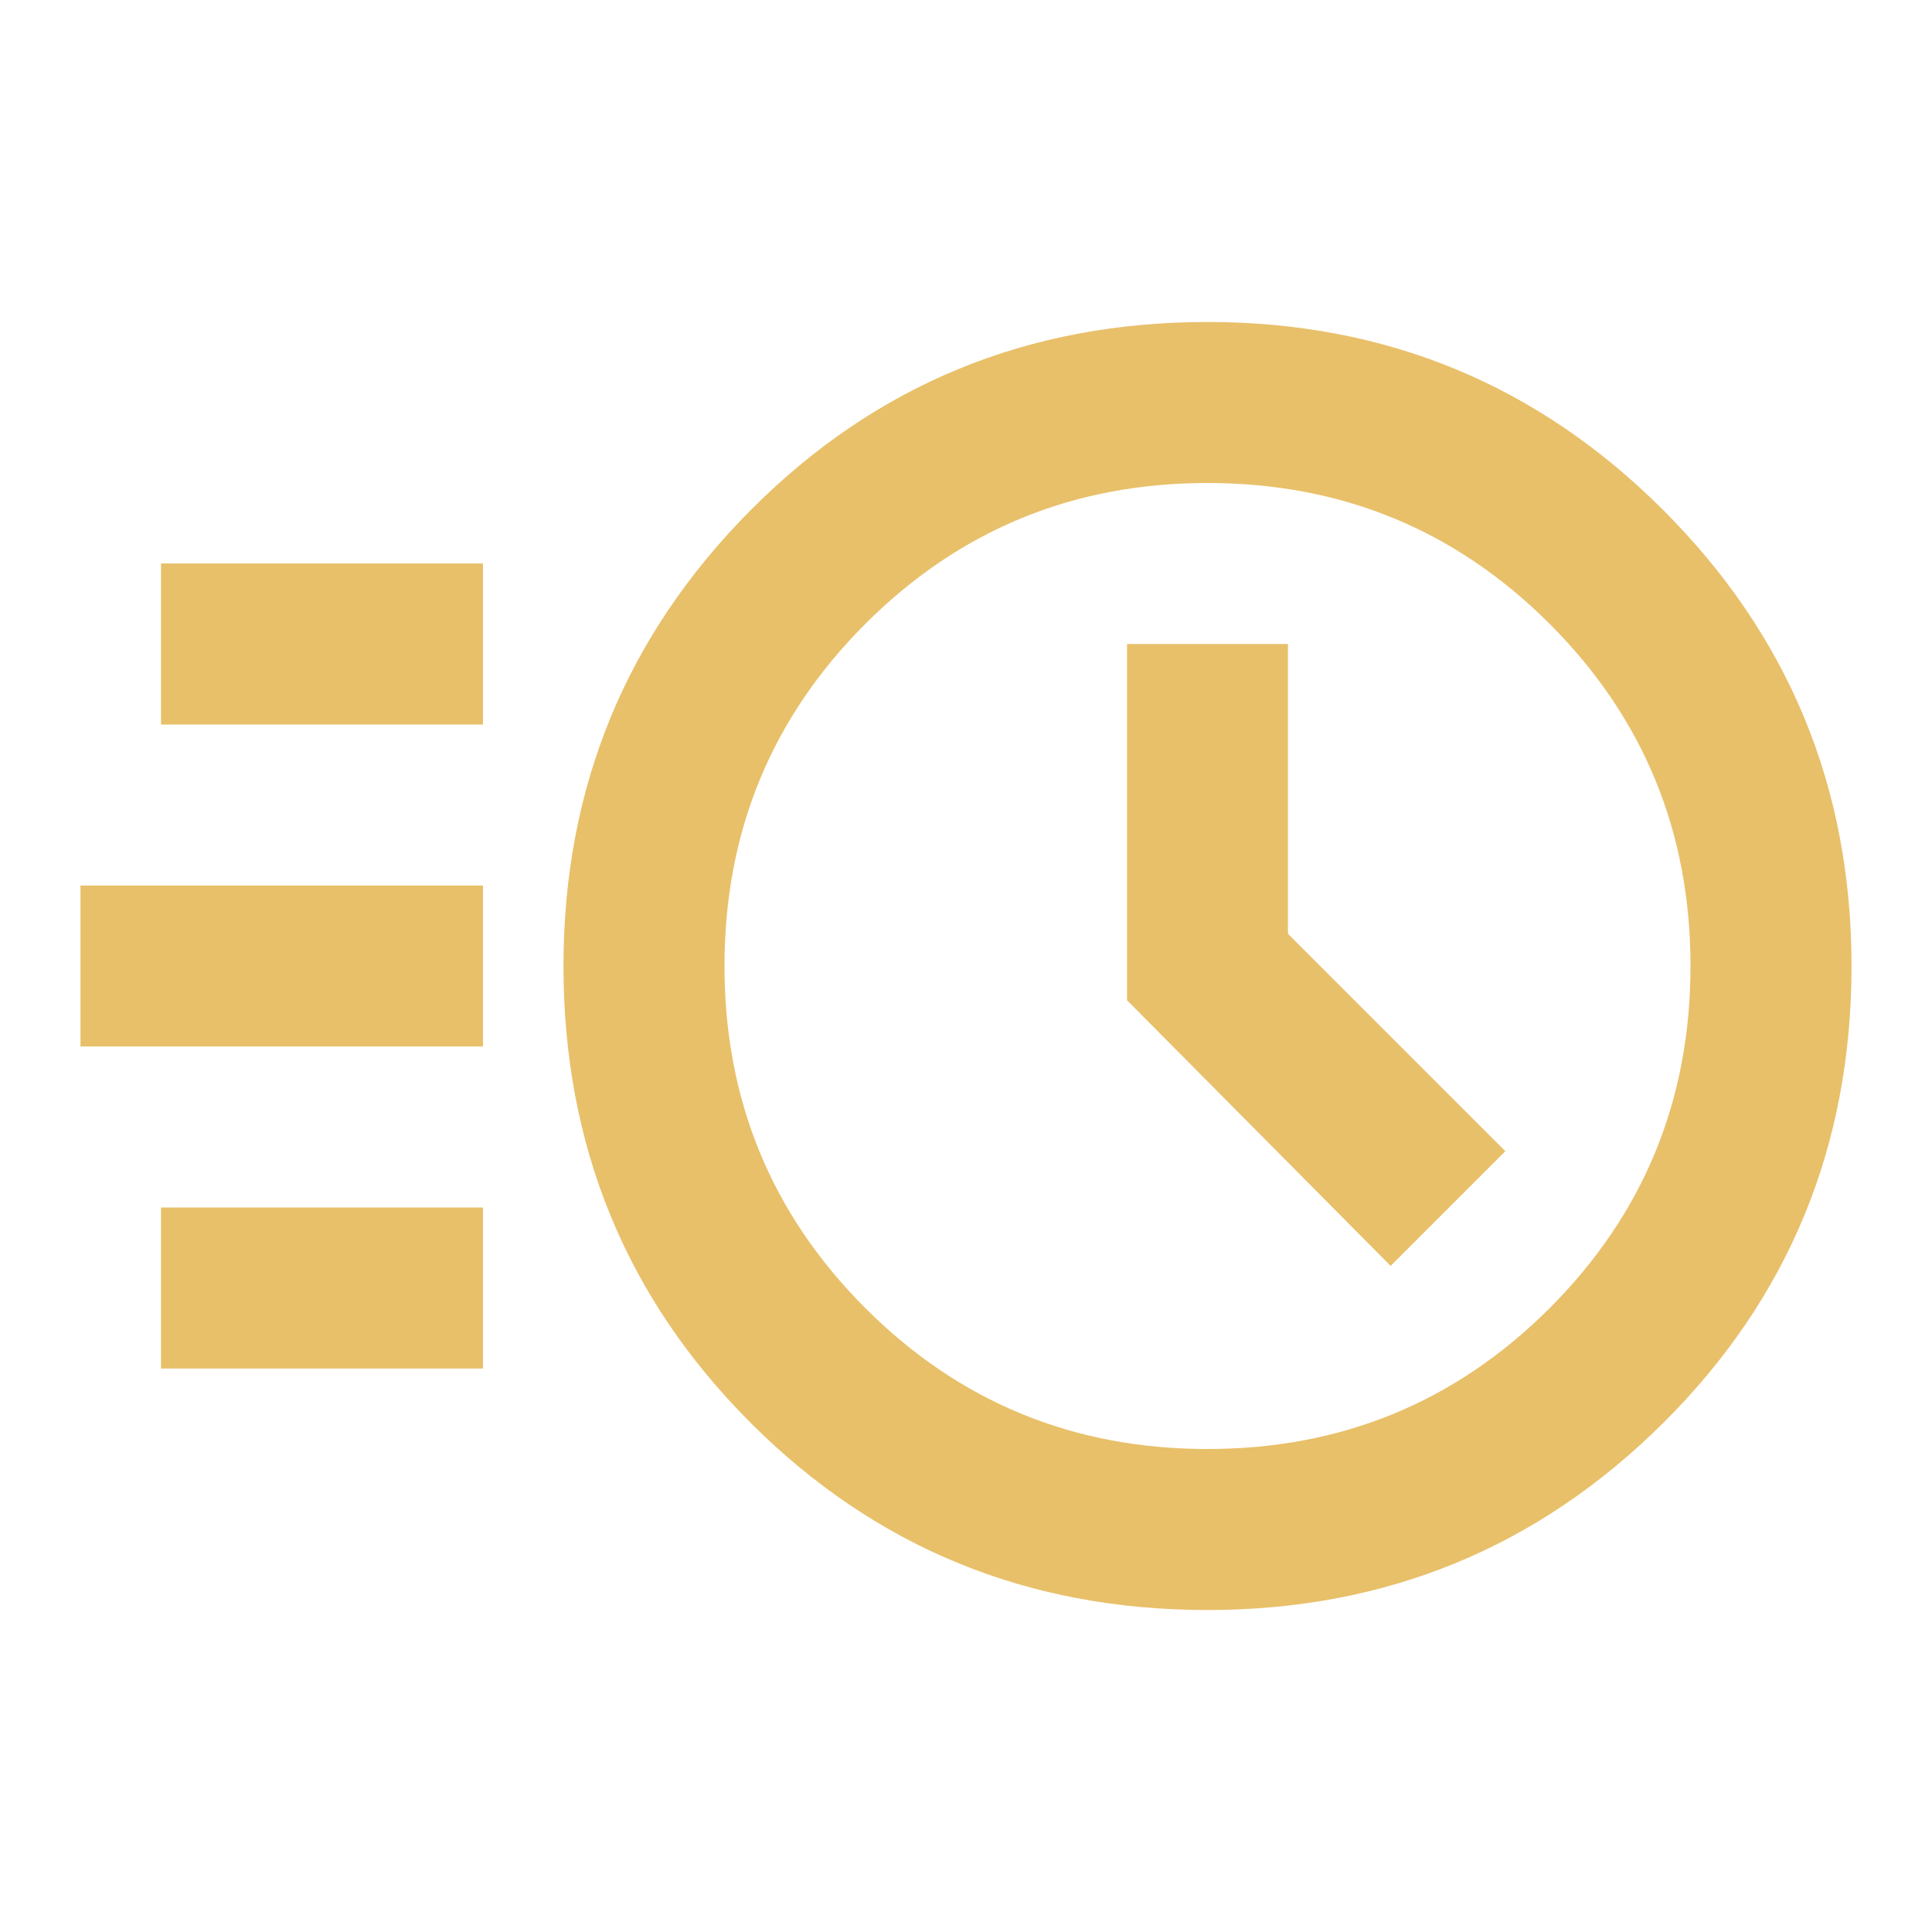 <svg width="32" height="32" viewBox="0 0 32 32" fill="none" xmlns="http://www.w3.org/2000/svg">
<path d="M20 26.667C17.022 26.667 14.5 25.633 12.433 23.567C10.367 21.5 9.333 18.978 9.333 16C9.333 13.044 10.367 10.528 12.433 8.45C14.5 6.372 17.022 5.333 20 5.333C22.956 5.333 25.472 6.372 27.55 8.45C29.628 10.528 30.667 13.044 30.667 16C30.667 18.978 29.628 21.5 27.55 23.567C25.472 25.633 22.956 26.667 20 26.667ZM20 24C22.222 24 24.111 23.222 25.667 21.667C27.222 20.111 28 18.222 28 16C28 13.778 27.222 11.889 25.667 10.333C24.111 8.778 22.222 8 20 8C17.778 8 15.889 8.778 14.333 10.333C12.778 11.889 12 13.778 12 16C12 18.222 12.778 20.111 14.333 21.667C15.889 23.222 17.778 24 20 24ZM23.033 20.967L24.933 19.067L21.333 15.467V10.667H18.667V16.567L23.033 20.967ZM2.667 12V9.333H8V12H2.667ZM1.333 17.333V14.667H8V17.333H1.333ZM2.667 22.667V20H8V22.667H2.667Z" fill="#E8C06A"/>
</svg>
